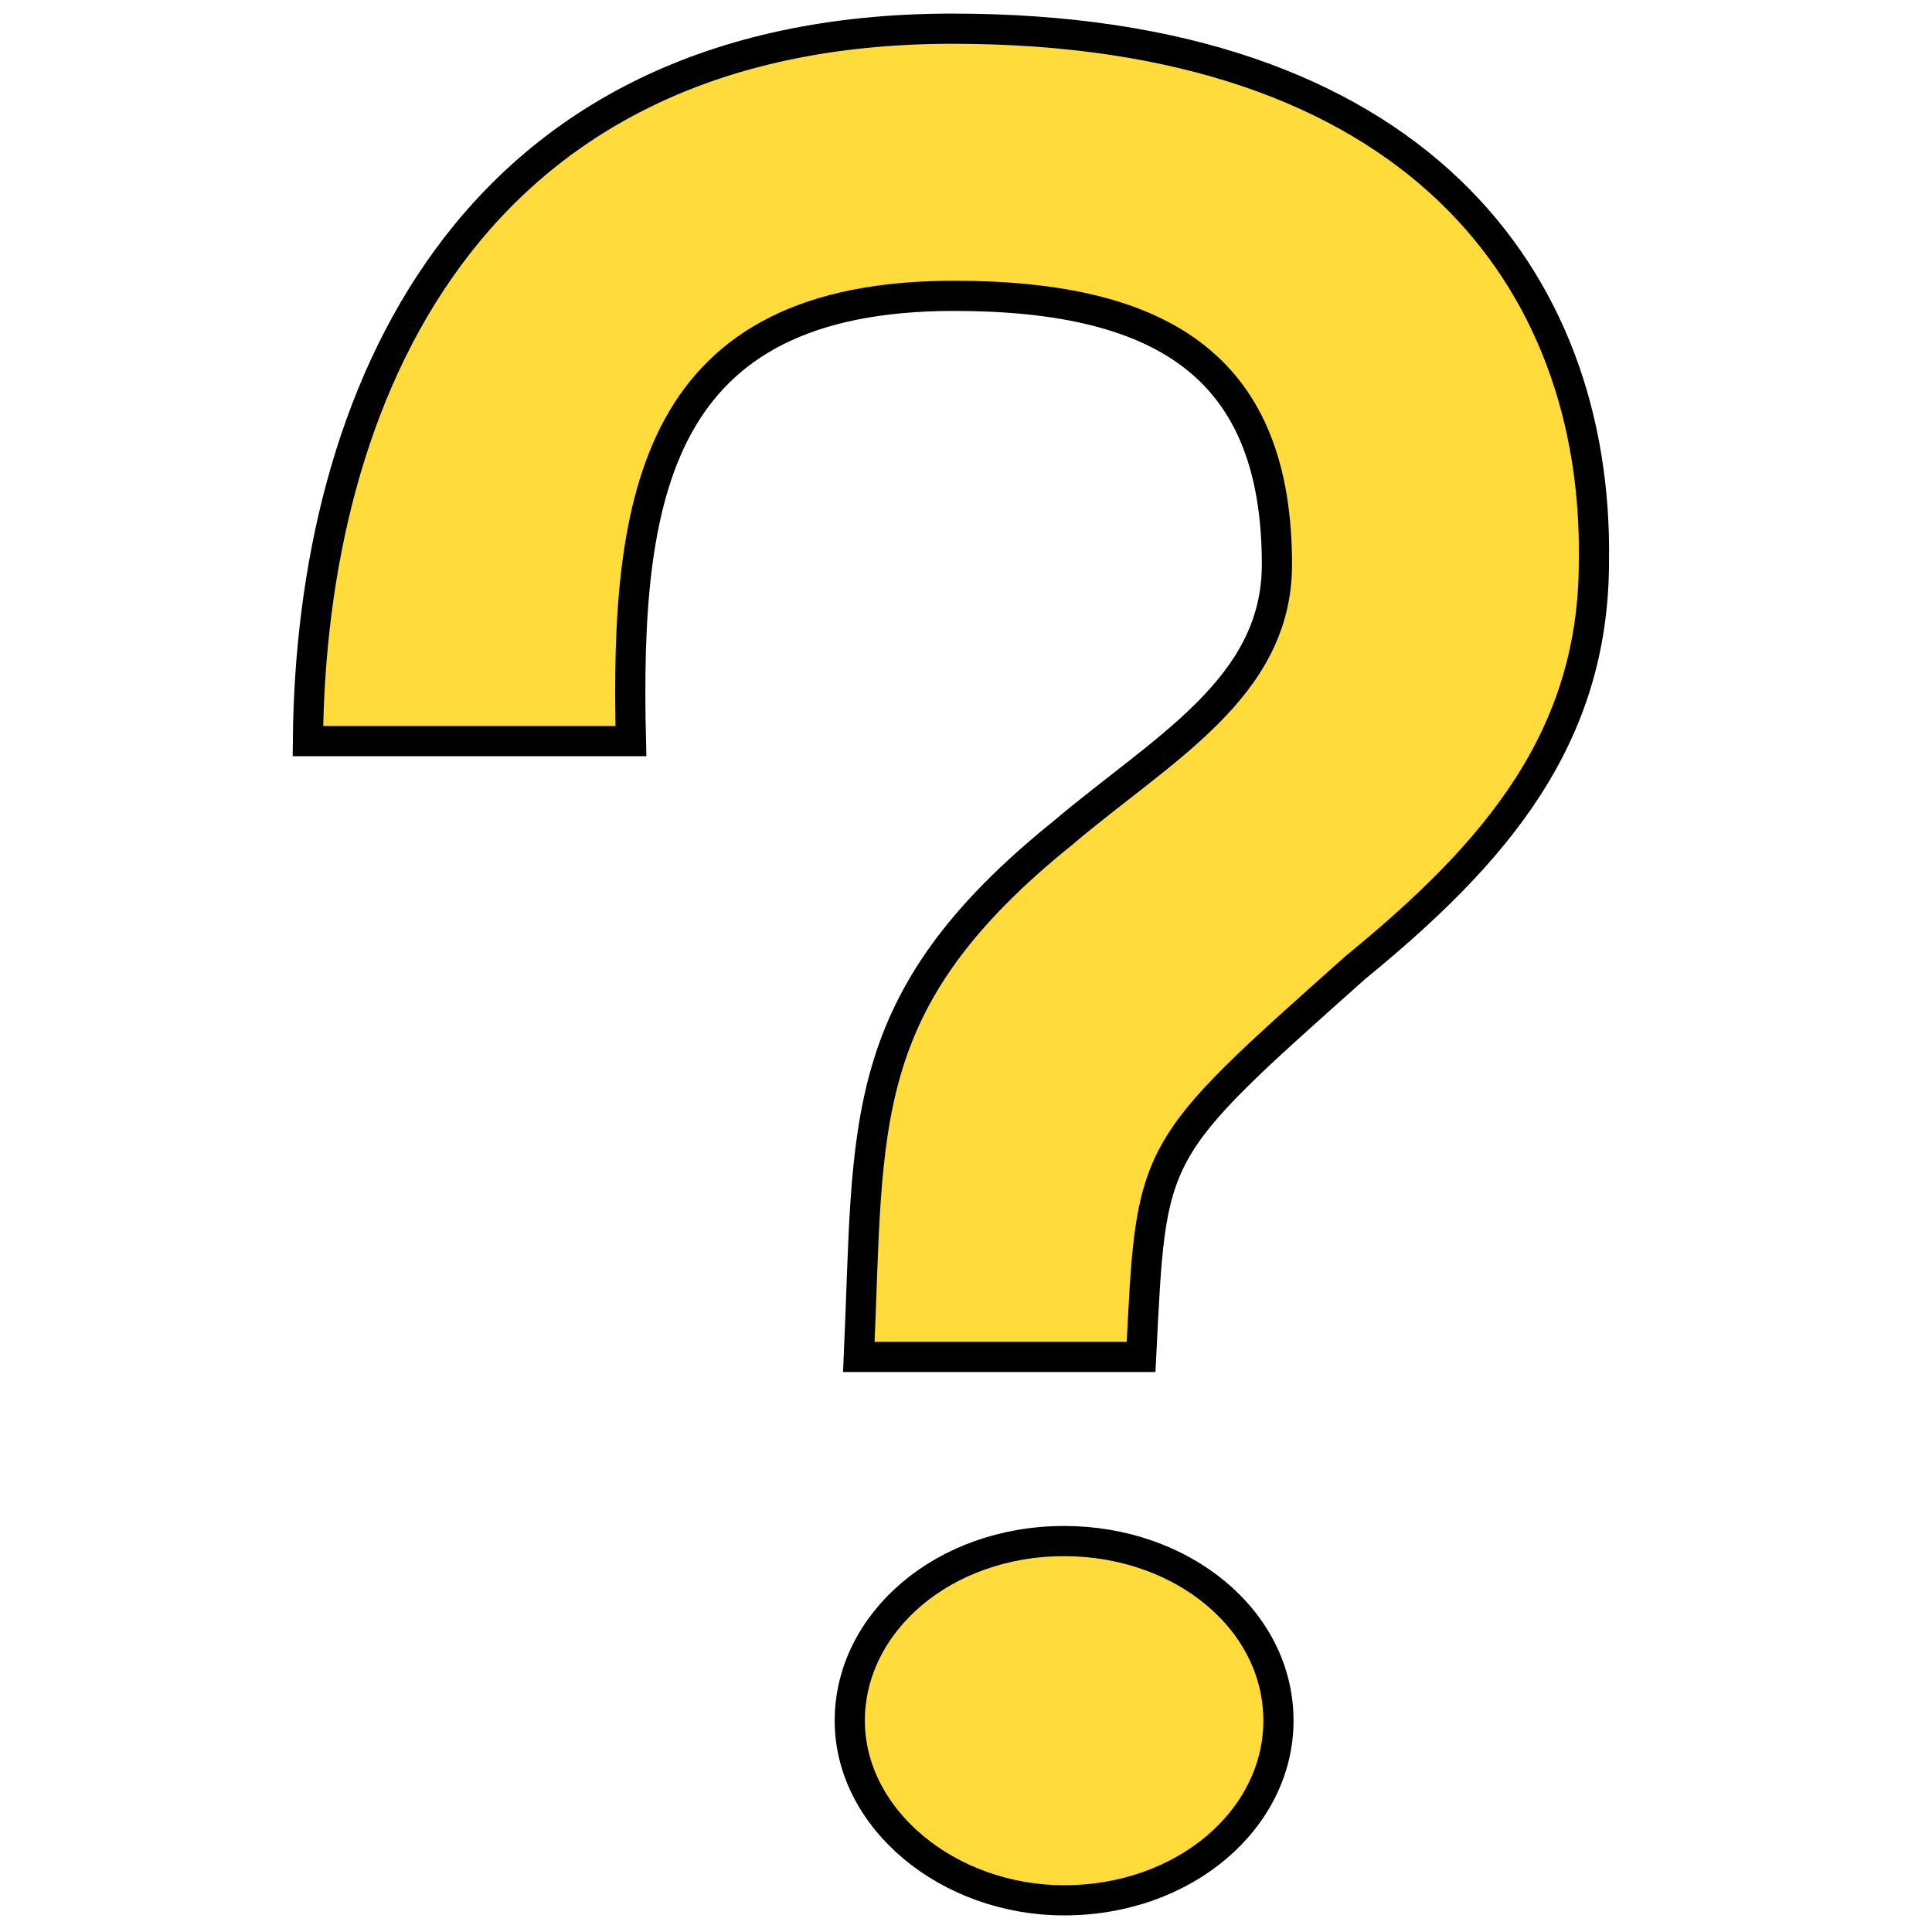 <?xml version="1.0" encoding="utf-8"?>
<!-- Generator: Adobe Illustrator 22.1.0, SVG Export Plug-In . SVG Version: 6.00 Build 0)  -->
<svg version="1.1" id="icons_1_" xmlns="http://www.w3.org/2000/svg" xmlns:xlink="http://www.w3.org/1999/xlink" x="0px" y="0px"
	 viewBox="0 0 128 128" style="enable-background:new 0 0 128 128;" xml:space="preserve">
<style type="text/css">
	.st0{fill:#FFDB3B;stroke:#000000;stroke-width:2;stroke-miterlimit:10;}
	.st1{display:none;}
	.st2{display:inline;}
	.st3{fill:#0A0A0A;}
</style>
<g>
	<path class="st0" d="M63.1,1.9c-32.3,0-42.5,24.6-42.7,47.2h21.4c-0.4-16.3,1.6-29.5,21.4-29.5c14.2,0,21.4,5,21.4,17.8
		c0,8.2-7.6,12.2-14.2,17.8C56.5,66.4,57.6,74.5,56.9,89.9h18.7C76.3,76,76,76.4,89.8,64.1c9.3-7.6,15.8-15.2,15.8-26.9
		C105.9,18.6,93.8,1.9,63.1,1.9z M70.5,102.1c-8,0-14.2,5.4-14.2,11.9s6.5,11.9,14.2,11.9c8,0,14.2-5.4,14.2-11.9
		C84.7,107.3,78.3,102.1,70.5,102.1z"/>
</g>
<g id="_x35__3_" class="st1">
	<g id="down_1_" class="st2">
		<g>
			<path class="st3" d="M64,0.3C28.7,0.3,0,28.8,0,64s28.7,63.7,64,63.7s64-28.5,64-63.7S99.3,0.3,64,0.3z M64,121.3
				C32.2,121.3,6.4,95.7,6.4,64S32.2,6.7,64,6.7s57.6,25.7,57.6,57.3C121.6,95.7,95.8,121.3,64,121.3z M85.7,58.1L70.4,70.3V41.7
				c0-2.2-2.3-3.2-4.4-3.2h-4c-2.2,0-3.9,1.8-3.9,3.9v28.4L42.3,58.1c-2.2,0-3.9,1.8-3.9,3.9v7.1L64,95.8l25.6-26.7V62
				C89.6,59.8,87.8,58.1,85.7,58.1z"/>
		</g>
	</g>
</g>
<g id="_x34__3_" class="st1">
	<g id="up" class="st2">
		<g>
			<path class="st3" d="M64,0.3C28.7,0.3,0,28.8,0,64s28.7,63.7,64,63.7s64-28.5,64-63.7S99.3,0.3,64,0.3z M64,121.3
				C32.2,121.3,6.4,95.7,6.4,64S32.2,6.7,64,6.7s57.6,25.7,57.6,57.3C121.6,95.7,95.8,121.3,64,121.3z M38.4,58.9V66
				c0,2.2,1.8,3.9,3.9,3.9l15.3-12.2v28.7c0,2.2,2.3,3.2,4.4,3.2h4c2.2,0,3.9-1.8,3.9-3.9V57.2l15.8,12.7c2.2,0,3.9-1.8,3.9-3.9
				v-7.1L64,32.2L38.4,58.9z"/>
		</g>
	</g>
</g>
<g id="_x33__3_" class="st1">
	<g id="right_1_" class="st2">
		<g>
			<path class="st3" d="M64,0.3C28.8,0.3,0.3,28.8,0.3,64s28.5,63.7,63.7,63.7s63.7-28.5,63.7-63.7S99.2,0.3,64,0.3z M64,121.3
				C32.3,121.3,6.7,95.7,6.7,64S32.3,6.7,64,6.7s57.3,25.7,57.3,57.3C121.3,95.7,95.7,121.3,64,121.3z M62,38.5
				c-2.2,0-3.9,1.8-3.9,3.9l12.2,15.2H41.7c-2.2,0-3.2,2.2-3.2,4.4v4c0,2.2,1.8,3.9,3.9,3.9h28.4L58.1,85.6c0,2.2,1.8,3.9,3.9,3.9
				h7.1L95.8,64L69.1,38.5H62z"/>
		</g>
	</g>
</g>
<g id="_x32__4_" class="st1">
	<g id="left_1_" class="st2">
		<g>
			<path class="st3" d="M64,0.3C28.7,0.3,0,28.8,0,64s28.7,63.7,64,63.7s64-28.5,64-63.7S99.3,0.3,64,0.3z M64,121.3
				C32.2,121.3,6.4,95.7,6.4,64S32.2,6.7,64,6.7s57.6,25.7,57.6,57.3C121.6,95.7,95.8,121.3,64,121.3z M86.4,57.6H57.6l12.3-15.2
				c0-2.2-1.8-3.9-3.9-3.9h-7.1L32,64l26.8,25.5H66c2.2,0,3.9-1.8,3.9-3.9L57.1,69.9h28.6c2.2,0,3.9-1.8,3.9-3.9v-4
				C89.6,59.9,88.6,57.6,86.4,57.6z"/>
		</g>
	</g>
</g>
<g id="_x31__4_" class="st1">
	<g id="left_3_" class="st2">
		<g>
			<path class="st3" d="M64,0.3C28.7,0.3,0,28.8,0,64s28.7,63.7,64,63.7s64-28.5,64-63.7S99.3,0.3,64,0.3z M64,121.3
				C32.2,121.3,6.4,95.7,6.4,64S32.2,6.7,64,6.7s57.6,25.7,57.6,57.3C121.6,95.7,95.8,121.3,64,121.3z M65.3,38.5L41.6,64l23.6,25.5
				h13.5L54.4,64l24.4-25.5H65.3z"/>
		</g>
	</g>
</g>
<g id="row1_1_" class="st1">
	<g id="_x36__2_" class="st2">
		<g id="plus_transparent">
			<g>
				<path class="st3" d="M64,0.3C28.7,0.3,0,28.8,0,64s28.7,63.7,64,63.7s64-28.5,64-63.7S99.3,0.3,64,0.3z M64,121.3
					C32.2,121.3,6.4,95.7,6.4,64S32.2,6.7,64,6.7s57.6,25.7,57.6,57.3C121.6,95.7,95.8,121.3,64,121.3z M84.8,60.8H70.4V46.5
					c0-2.6-2.2-4.8-4.8-4.8c-2.7,0-4.8,2.1-4.8,4.8v14.3H46.4c-2.7,0-4.8,2.1-4.8,4.8c0,2.6,2.1,4.8,4.8,4.8h14.4v14.3
					c0,2.6,2.1,4.8,4.8,4.8c2.6,0,4.8-2.1,4.8-4.8V70.4h14.4c2.6,0,4.8-2.1,4.8-4.8C89.6,63,87.5,60.8,84.8,60.8z"/>
			</g>
		</g>
	</g>
	<g id="_x35__2_" class="st2">
		<g id="error_transparent_copy">
			<g>
				<path class="st3" d="M64,0.3C28.7,0.3,0,28.8,0,64s28.7,63.7,64,63.7s64-28.5,64-63.7S99.3,0.3,64,0.3z M64,121.3
					C32.2,121.3,6.4,95.7,6.4,64S32.2,6.7,64,6.7s57.6,25.7,57.6,57.3C121.6,95.7,95.8,121.3,64,121.3z M87.2,44.5
					c-0.9-0.9-2.3-0.9-3.2,0L55.2,73.2L41.4,59.5c-0.9-0.9-2.3-0.9-3.2,0l-4.8,4.8c-0.9,0.9-0.9,2.3,0,3.2l15.3,15.3l0,0l3.3,3.3
					l0.8,0.8l0,0l0.7,0.7c0.9,0.9,2.3,0.9,3.2,0L92,52.5c0.9-0.9,0.9-2.3,0-3.2L87.2,44.5z"/>
			</g>
		</g>
	</g>
	<g id="_x34__2_" class="st2">
		<g id="error_transparent">
			<g>
				<path class="st3" d="M64,0.3C28.7,0.3,0,28.8,0,64s28.7,63.7,64,63.7s64-28.5,64-63.7S99.3,0.3,64,0.3z M64,121.3
					C32.2,121.3,6.4,95.7,6.4,64S32.2,6.7,64,6.7s57.6,25.7,57.6,57.3C121.6,95.7,95.8,121.3,64,121.3z M85.9,48.1L81,43.3
					c-0.9-0.9-2.3-0.9-3.2,0L64,57L50.2,43.3c-0.9-0.9-2.3-0.9-3.2,0l-4.9,4.8c-0.9,0.9-0.9,2.3,0,3.2L55.9,65L42.1,78.8
					c-0.9,0.9-0.9,2.3,0,3.2l4.9,4.8c0.9,0.9,2.3,0.9,3.2,0L64,73.1l13.8,13.7c0.9,0.9,2.3,0.9,3.2,0l4.9-4.8c0.9-0.9,0.9-2.3,0-3.2
					L72.1,65l13.8-13.7C86.8,50.4,86.8,49,85.9,48.1z"/>
			</g>
		</g>
	</g>
	<g id="_x33__2_" class="st2">
		<g id="alert_transparent">
			<g>
				<path class="st3" d="M64,32.2c-4.4,0-8,3.3-8,7.3v24.8c0,4.1,3.6,7.3,8,7.3s8-3.3,8-7.3V39.5C72,35.4,68.4,32.2,64,32.2z
					 M64,0.3C28.7,0.3,0,28.8,0,64s28.7,63.7,64,63.7s64-28.5,64-63.7S99.3,0.3,64,0.3z M64,121.3C32.2,121.3,6.4,95.7,6.4,64
					S32.2,6.7,64,6.7s57.6,25.7,57.6,57.3C121.6,95.7,95.8,121.3,64,121.3z M64,81.2c-4.4,0-8,3.3-8,7.3s3.6,7.3,8,7.3s8-3.3,8-7.3
					S68.4,81.2,64,81.2z"/>
			</g>
		</g>
	</g>
	<g id="_x32__3_" class="st2">
		<g id="minus_transparent">
			<g>
				<path class="st3" d="M64,0.3C28.7,0.3,0,28.8,0,64s28.7,63.7,64,63.7s64-28.5,64-63.7S99.3,0.3,64,0.3z M64,121.3
					C32.2,121.3,6.4,95.7,6.4,64S32.2,6.7,64,6.7s57.6,25.7,57.6,57.3C121.6,95.7,95.8,121.3,64,121.3z M81.6,60.8H43.2
					c-2.7,0-4.8,2.1-4.8,4.8c0,2.6,2.2,4.8,4.8,4.8h38.4c2.6,0,4.8-2.1,4.8-4.8C86.4,63,84.3,60.8,81.6,60.8z"/>
			</g>
		</g>
	</g>
	<g id="_x31__3_" class="st2">
		<g id="_x32__2_">
			<g>
				<path class="st3" d="M64,0C28.7,0,0,28.7,0,64s28.7,64,64,64s64-28.7,64-64S99.3,0,64,0z M64,121.6C32.2,121.6,6.4,95.8,6.4,64
					S32.2,6.4,64,6.4s57.6,25.8,57.6,57.6S95.8,121.6,64,121.6z M49.2,38.4L73.6,64L49.2,89.6h13.5L86.4,64L62.7,38.4H49.2z"/>
			</g>
		</g>
	</g>
</g>
</svg>
